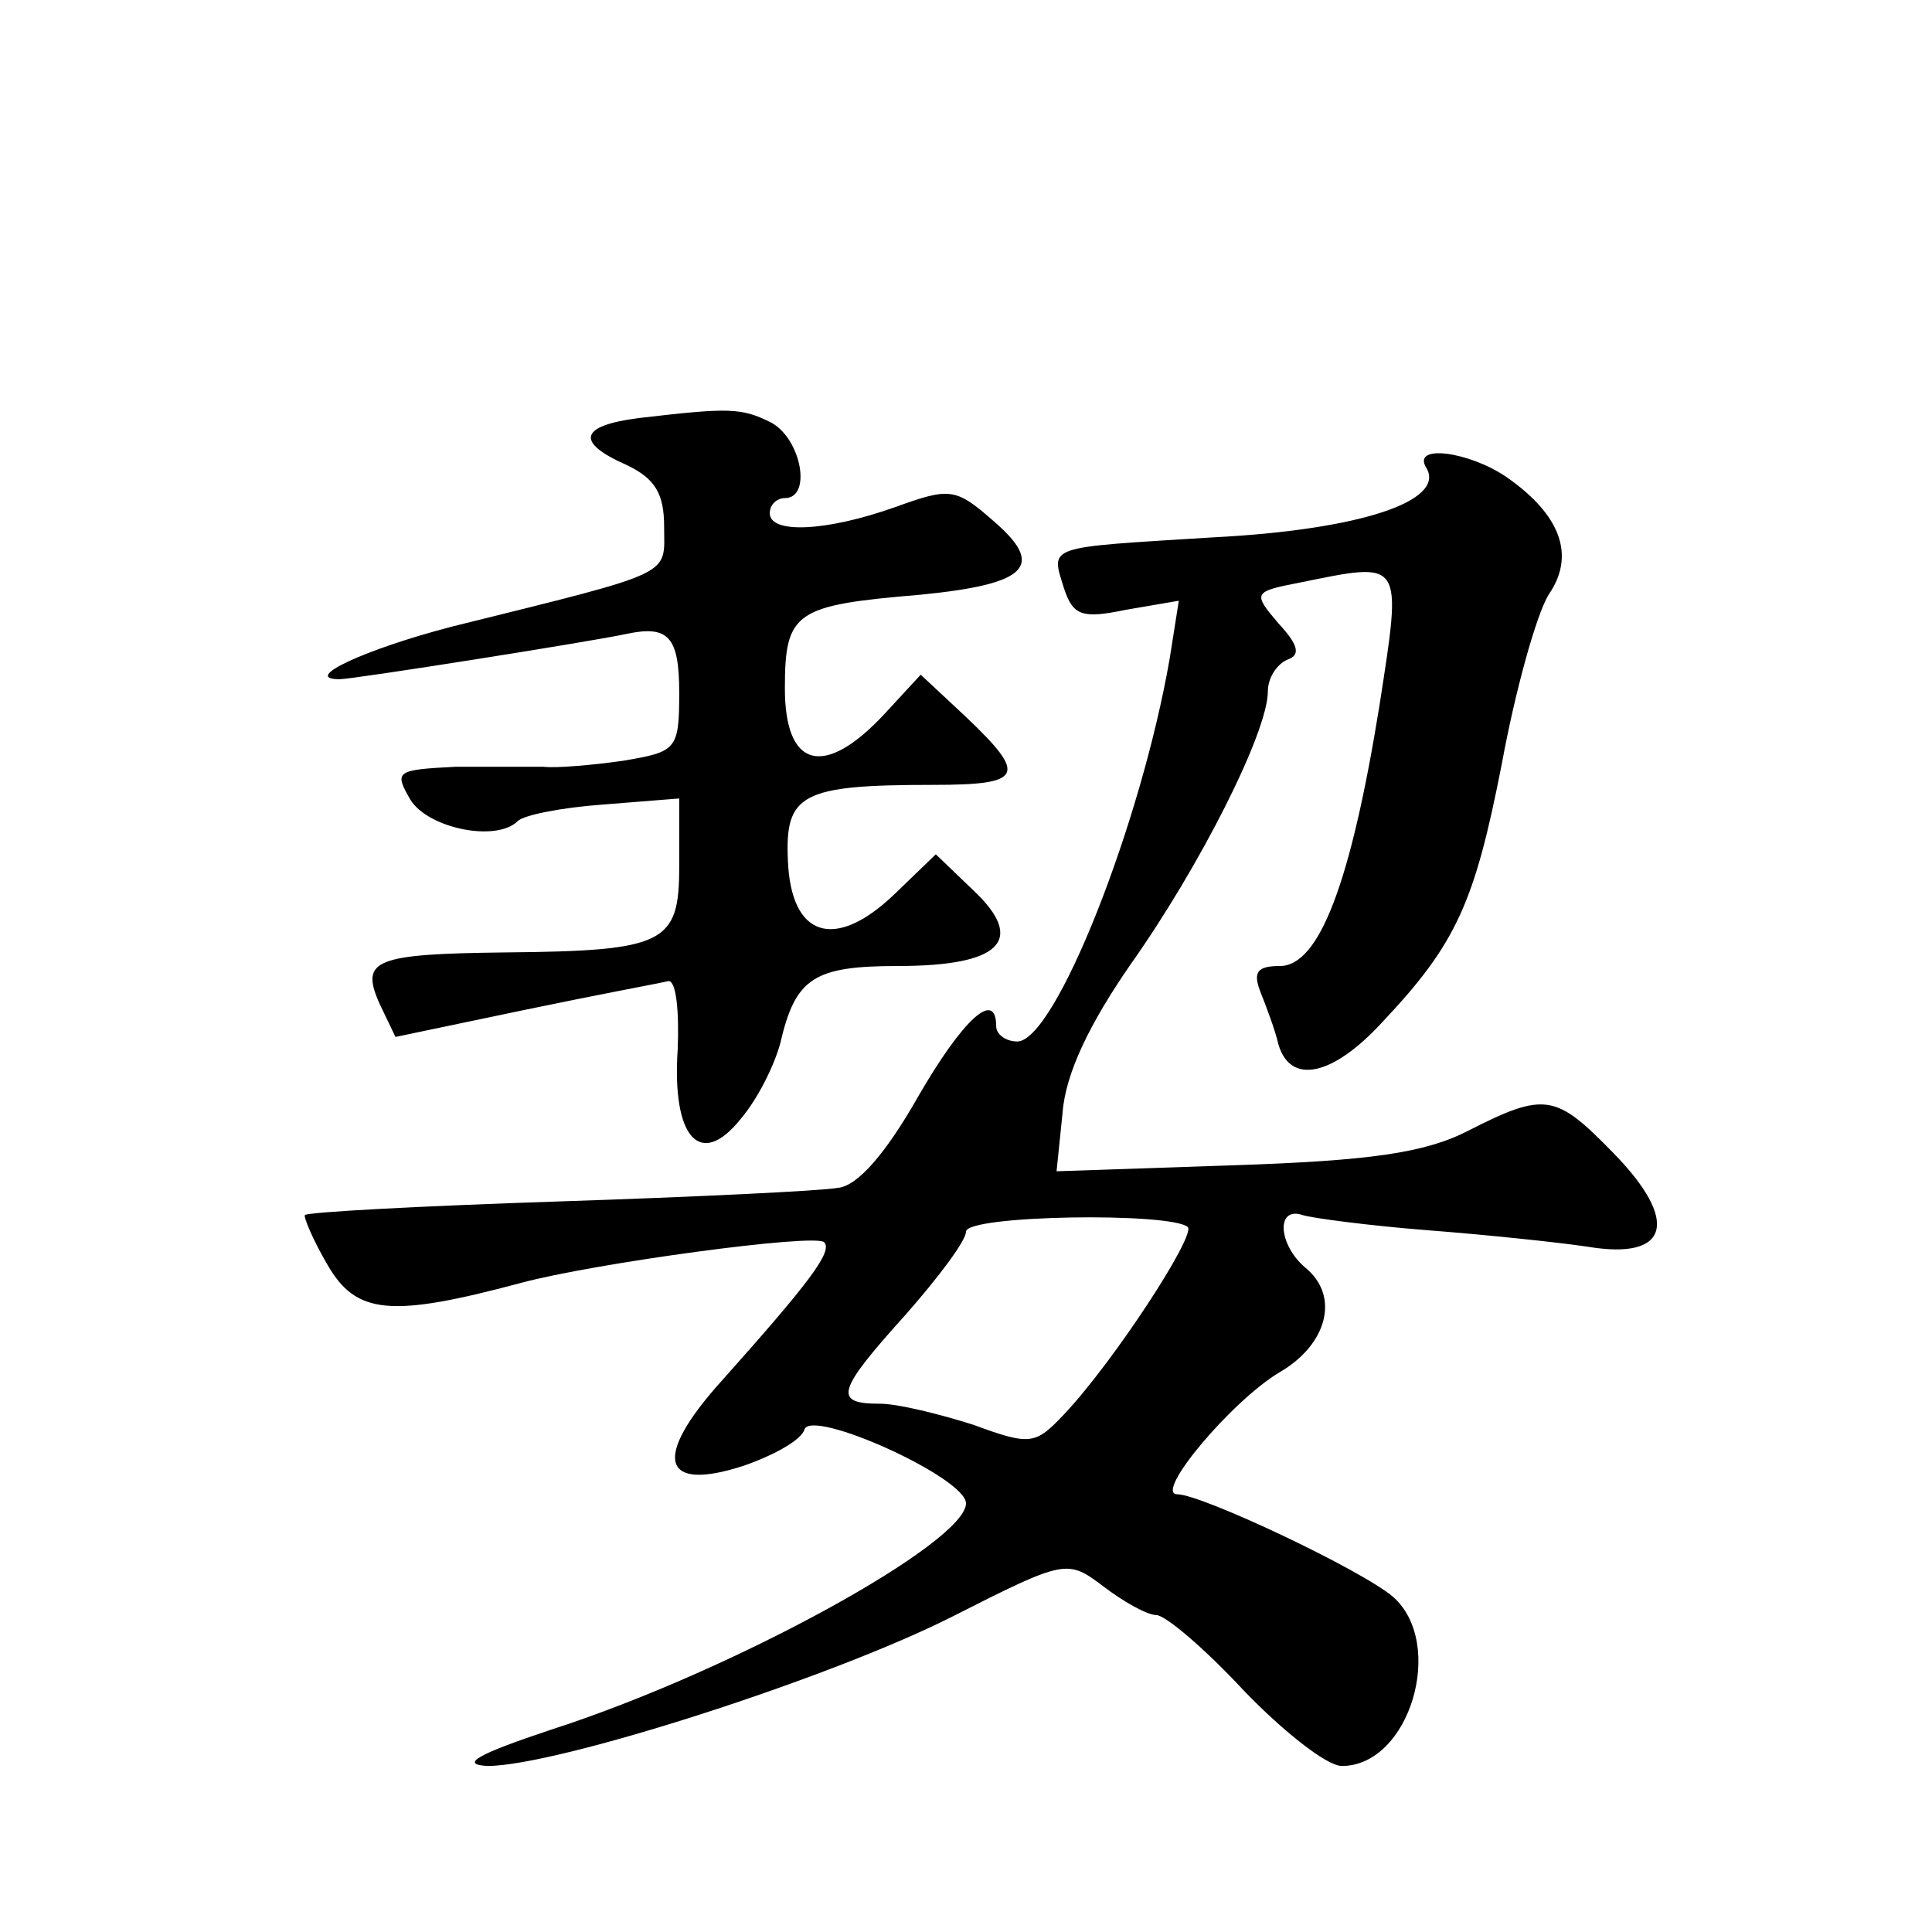 <?xml version="1.0" standalone="no"?>
<!DOCTYPE svg PUBLIC "-//W3C//DTD SVG 20010904//EN"
 "http://www.w3.org/TR/2001/REC-SVG-20010904/DTD/svg10.dtd">
<svg version="1.0" xmlns="http://www.w3.org/2000/svg"
 width="128pt" height="128pt" viewBox="0 0 128 128"
 preserveAspectRatio="xMidYMid meet">
<g transform="translate(0,128) scale(0.1,-0.1)"
fill="#0" stroke="none">
<path d="M423 1003 c-39 -5 -42 -16 -8 -31 19 -9 25 -19 25 -41 0 -33 9 -29 -140
-66 -58 -15 -101 -35 -75 -35 9 0 167 25 190 30 28 6 35 -2 35 -39 0 -38 -2 -39
-37 -45 -21 -3 -45 -5 -53 -4 -8 0 -34 0 -58 0 -40 -2 -41 -3 -30 -22 12 -19 57
-28 71 -14 4 4 29 9 57 11 l50 4 0 -45 c0 -51 -9 -56 -115 -57 -87 -1 -96 -5 -84
-33 l11 -23 86 18 c48 10 91 18 95 19 5 0 7 -20 6 -45 -4 -59 15 -80 42 -46 11
13 22 35 26 50 10 43 22 51 78 51 68 0 85 17 50 50 l-25 24 -28 -27 c-39 -37 -68
-28 -70 23 -2 44 9 50 96 50 60 0 63 6 22 45 l-30 28 -24 -26 c-40 -43 -66 -36
-66 17 0 51 7 55 90 62 71 7 83 19 48 49 -25 22 -29 22 -65 9 -45 -16 -83 -18 -83
-4 0 6 5 10 10 10 18 0 11 39 -9 50 -20 10 -28 10 -88 3z M945 970 c13 -22 -44
-41 -141 -46 -112 -7 -108 -5 -99 -34 6 -18 12 -20 41 -14 l35 6 -6 -38 c-19 -110
-76 -254 -101 -254 -8 0 -14 5 -14 10 0 25 -22 5 -52 -47 -21 -37 -40 -59 -53 -60
-11 -2 -94 -6 -185 -9 -91 -3 -166 -7 -168 -9 -1 -1 5 -16 15 -33 19 -33 42 -35
128 -12 48 13 195 33 201 27 6 -6 -10 -27 -68 -92 -46 -51 -40 -74 15 -56 20 7
38 17 40 24 5 14 107 -32 107 -49 0 -26 -154 -111 -275 -150 -48 -16 -61 -23 -42
-24 46 0 227 58 308 99 75 38 76 38 100 20 13 -10 29 -19 35 -19 6 0 32 -22 58
-50 26 -27 55 -50 65 -50 45 0 69 81 34 112 -21 18 -127 68 -143 68 -16 0 36 62
68 81 31 18 40 50 17 69 -18 15 -20 41 -2 35 6 -2 44 -7 82 -10 39 -3 87 -8 107
-11 54 -9 61 17 17 62 -38 39 -45 41 -96 15 -29 -15 -66 -20 -155 -23 l-118 -4
4 39 c2 26 18 59 45 98 46 65 91 154 91 181 0 9 6 18 13 21 9 3 7 10 -6 24 -17
20 -17 21 14 27 69 14 68 16 53 -81 -19 -118 -40 -173 -66 -173 -15 0 -18 -4 -13
-17 4 -10 10 -26 12 -35 8 -27 36 -21 69 15 49 52 61 79 79 171 9 49 23 99 31 112
18 26 8 53 -28 78 -25 17 -63 22 -53 6z m-158 -503 c5 -6 -49 -89 -82 -124 -19
-20 -22 -21 -60 -7 -22 7 -50 14 -62 14 -31 0 -29 8 17 59 22 25 40 49 40 55 0
11 136 13 147 3z"/>
</g>
</svg>
